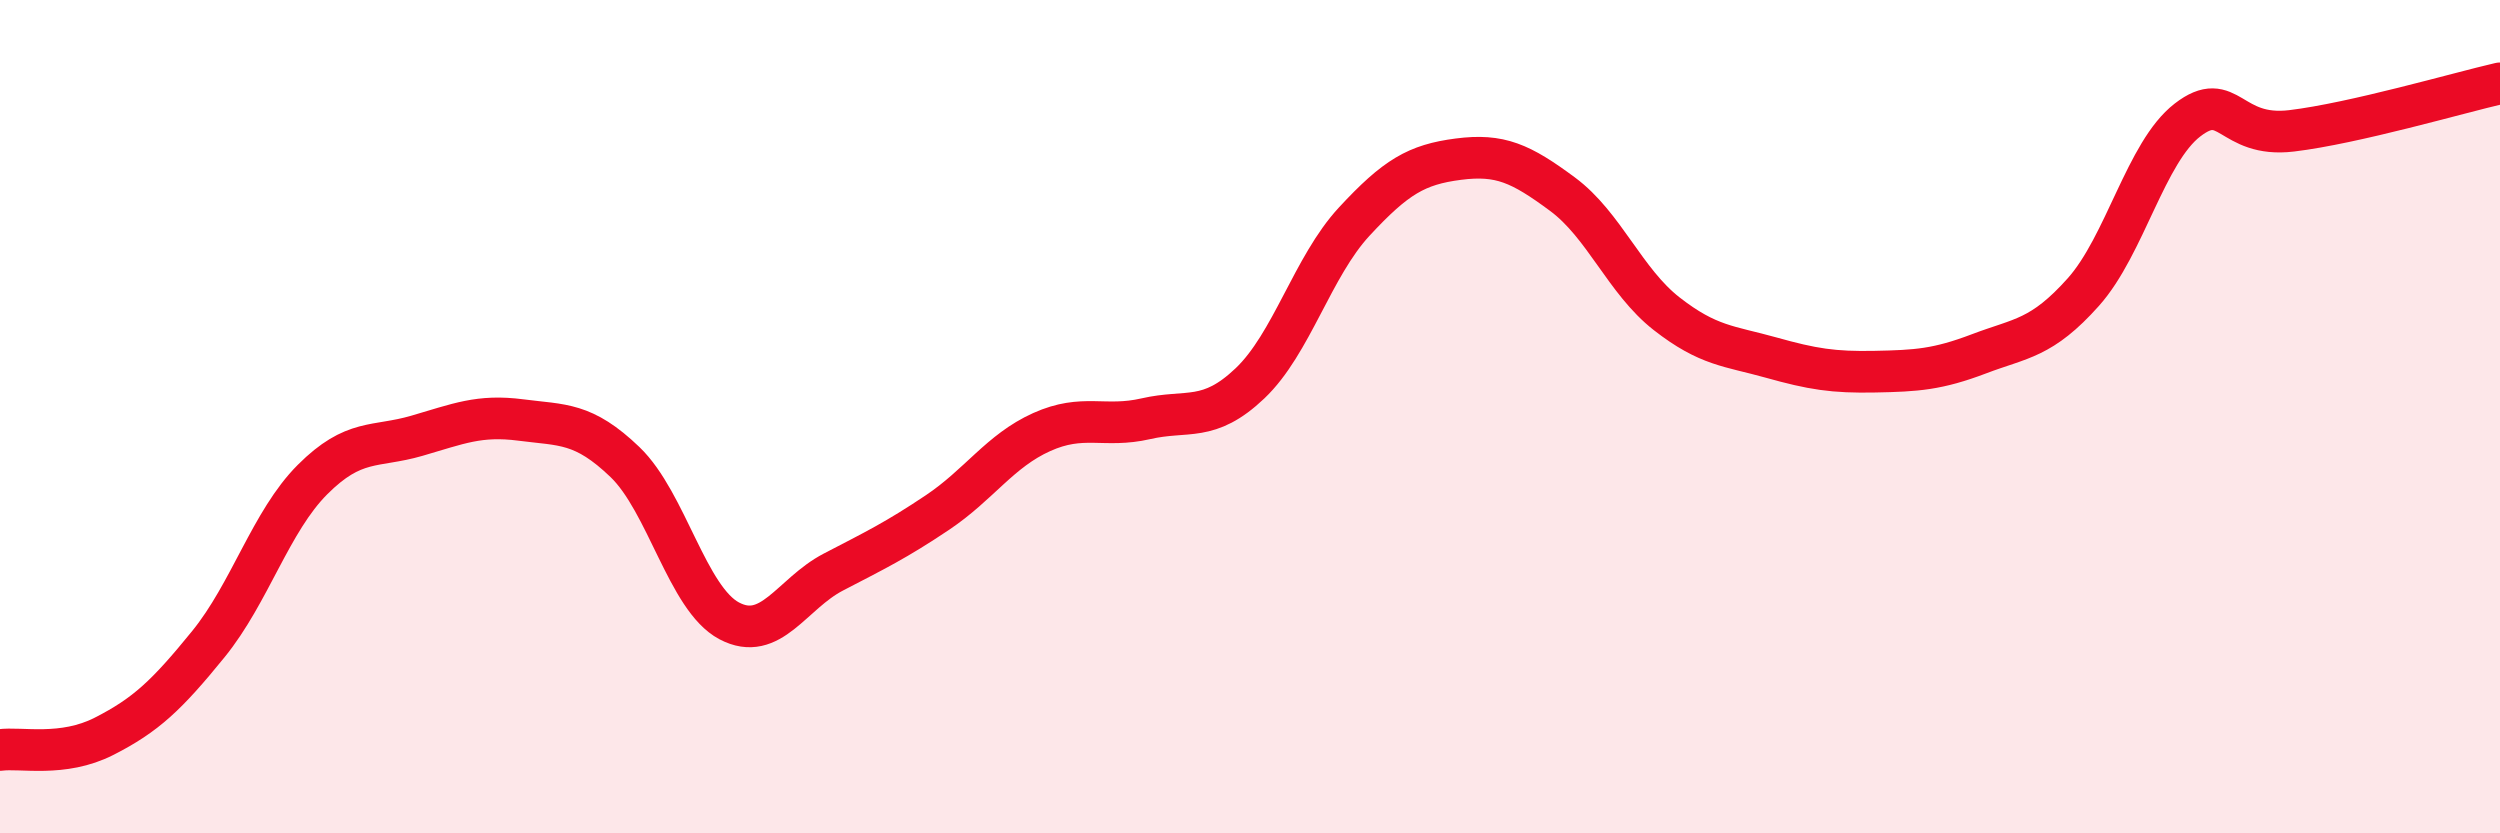 
    <svg width="60" height="20" viewBox="0 0 60 20" xmlns="http://www.w3.org/2000/svg">
      <path
        d="M 0,18 C 0.5,17.93 1.5,18.18 2.5,17.67 C 3.5,17.16 4,16.69 5,15.46 C 6,14.23 6.5,12.51 7.5,11.51 C 8.5,10.51 9,10.75 10,10.46 C 11,10.17 11.5,9.95 12.5,10.08 C 13.5,10.21 14,10.13 15,11.09 C 16,12.05 16.5,14.37 17.5,14.9 C 18.5,15.43 19,14.25 20,13.73 C 21,13.21 21.5,12.97 22.5,12.3 C 23.5,11.63 24,10.82 25,10.37 C 26,9.92 26.5,10.28 27.5,10.05 C 28.5,9.82 29,10.15 30,9.2 C 31,8.25 31.5,6.4 32.5,5.32 C 33.5,4.24 34,3.95 35,3.82 C 36,3.69 36.5,3.92 37.5,4.66 C 38.5,5.4 39,6.75 40,7.53 C 41,8.31 41.5,8.3 42.5,8.58 C 43.5,8.86 44,8.94 45,8.92 C 46,8.9 46.5,8.87 47.5,8.49 C 48.5,8.11 49,8.13 50,7.01 C 51,5.89 51.5,3.65 52.5,2.88 C 53.5,2.11 53.5,3.32 55,3.14 C 56.5,2.96 59,2.23 60,2L60 20L0 20Z"
        fill="#EB0A25"
        opacity="0.1"
        stroke-linecap="round"
        stroke-linejoin="round"
      />
      <path
        d="M 0,18 C 0.5,17.93 1.5,18.18 2.5,17.67 C 3.5,17.16 4,16.69 5,15.46 C 6,14.23 6.5,12.51 7.5,11.51 C 8.5,10.51 9,10.75 10,10.46 C 11,10.17 11.5,9.95 12.5,10.08 C 13.5,10.21 14,10.13 15,11.09 C 16,12.05 16.5,14.37 17.5,14.9 C 18.5,15.43 19,14.25 20,13.73 C 21,13.21 21.5,12.97 22.5,12.3 C 23.5,11.63 24,10.82 25,10.37 C 26,9.92 26.5,10.28 27.5,10.05 C 28.5,9.82 29,10.15 30,9.2 C 31,8.25 31.5,6.4 32.5,5.32 C 33.5,4.24 34,3.95 35,3.82 C 36,3.69 36.5,3.92 37.5,4.66 C 38.5,5.4 39,6.75 40,7.53 C 41,8.31 41.5,8.3 42.5,8.58 C 43.5,8.86 44,8.94 45,8.92 C 46,8.9 46.5,8.87 47.5,8.49 C 48.5,8.11 49,8.13 50,7.01 C 51,5.89 51.5,3.65 52.5,2.88 C 53.5,2.11 53.5,3.32 55,3.14 C 56.5,2.96 59,2.23 60,2"
        stroke="#EB0A25"
        stroke-width="1"
        fill="none"
        stroke-linecap="round"
        stroke-linejoin="round"
      />
    </svg>
  
